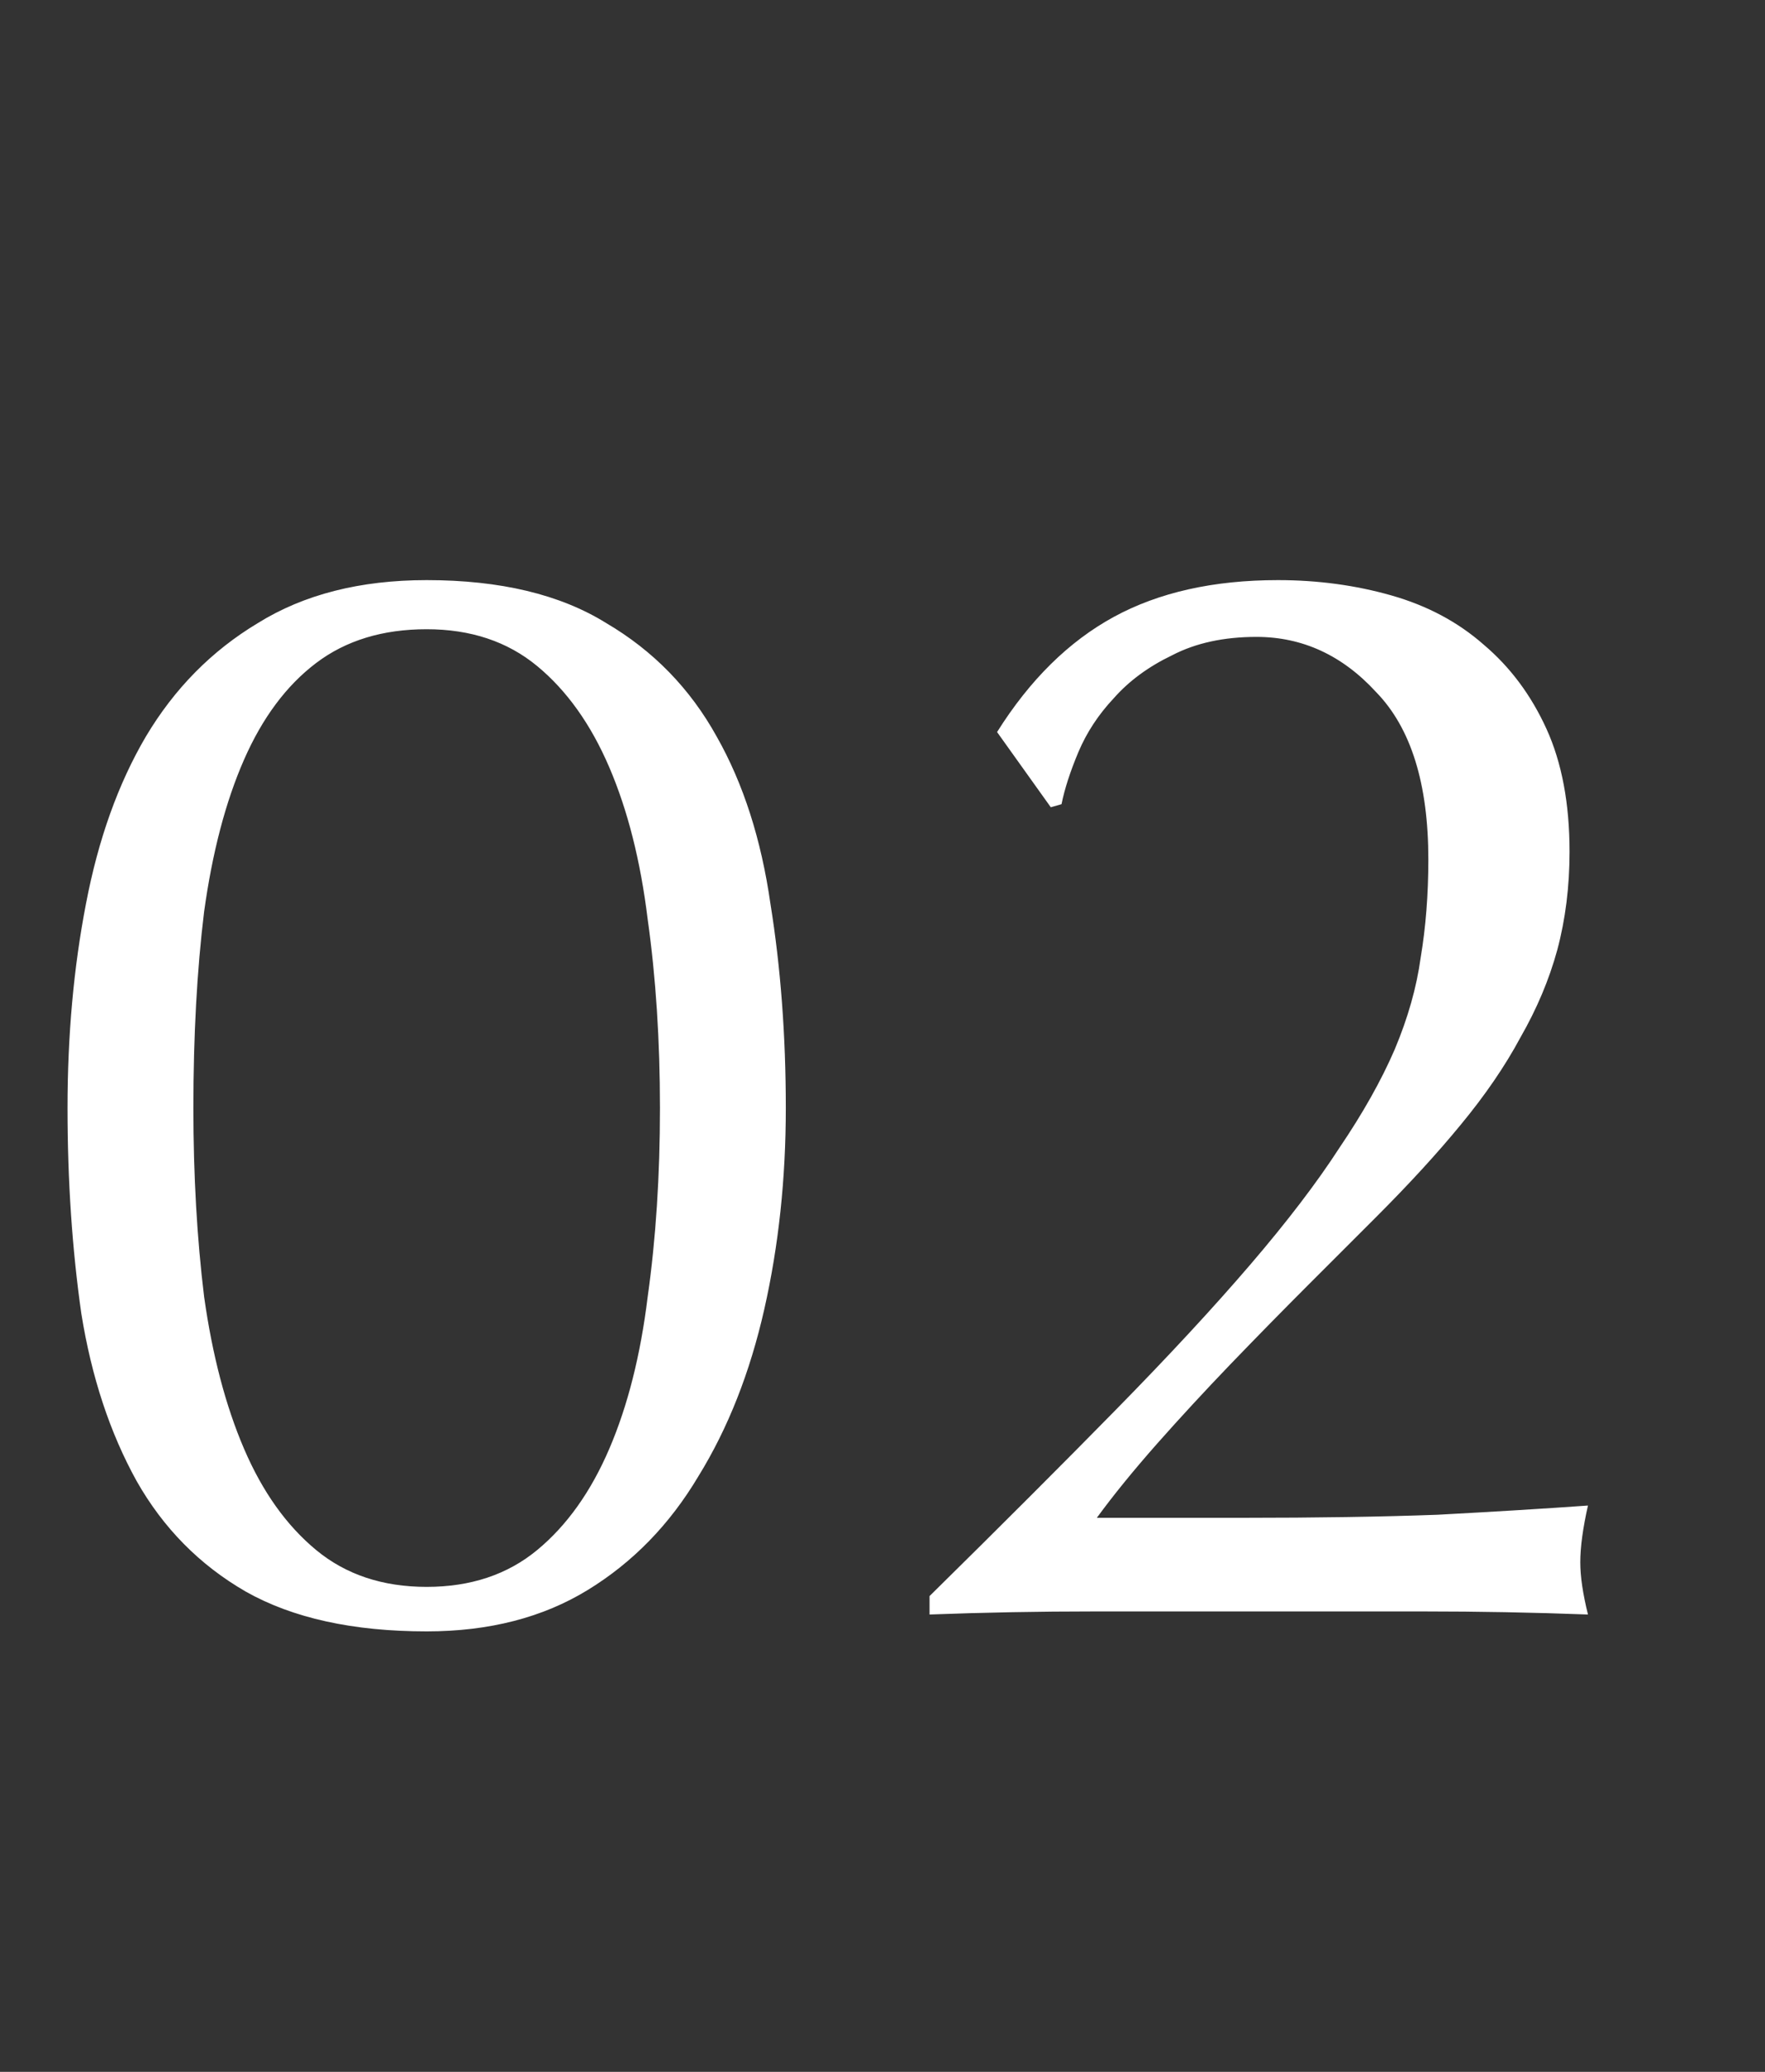 <svg width="23" height="27" viewBox="0 0 23 27" fill="none" xmlns="http://www.w3.org/2000/svg">
<rect x="0" y="0" width="23" height="27" fill="#333333" stroke="none"/>
<path d="M0.88 14.44C0.88 13.493 0.96 12.607 1.12 11.78C1.28 10.94 1.54 10.213 1.9 9.6C2.273 8.973 2.76 8.48 3.36 8.12C3.96 7.747 4.693 7.56 5.56 7.56C6.52 7.56 7.3 7.747 7.9 8.12C8.513 8.48 8.993 8.973 9.34 9.6C9.687 10.213 9.92 10.94 10.04 11.78C10.173 12.607 10.24 13.493 10.24 14.44C10.24 15.36 10.147 16.233 9.96 17.06C9.773 17.887 9.487 18.613 9.1 19.24C8.727 19.867 8.247 20.36 7.66 20.72C7.073 21.08 6.373 21.26 5.56 21.26C4.6 21.26 3.813 21.087 3.2 20.74C2.6 20.393 2.127 19.913 1.78 19.3C1.433 18.673 1.193 17.947 1.06 17.12C0.94 16.28 0.88 15.387 0.88 14.44ZM2.52 14.44C2.52 15.32 2.567 16.14 2.66 16.9C2.767 17.66 2.94 18.32 3.18 18.88C3.42 19.44 3.733 19.88 4.12 20.2C4.507 20.52 4.987 20.68 5.56 20.68C6.133 20.68 6.613 20.52 7 20.2C7.387 19.88 7.7 19.44 7.94 18.88C8.18 18.32 8.347 17.66 8.44 16.9C8.547 16.14 8.6 15.32 8.6 14.44C8.6 13.56 8.547 12.74 8.44 11.98C8.347 11.22 8.18 10.56 7.94 10C7.7 9.44 7.387 9 7 8.68C6.613 8.36 6.133 8.2 5.56 8.2C4.987 8.2 4.507 8.347 4.12 8.64C3.733 8.933 3.42 9.353 3.18 9.9C2.94 10.447 2.767 11.107 2.66 11.88C2.567 12.64 2.52 13.493 2.52 14.44ZM12.993 9.54C13.42 8.86 13.927 8.36 14.513 8.04C15.1 7.72 15.813 7.56 16.653 7.56C17.173 7.56 17.667 7.627 18.133 7.76C18.6 7.893 19 8.107 19.333 8.4C19.68 8.693 19.953 9.06 20.153 9.5C20.353 9.94 20.453 10.473 20.453 11.1C20.453 11.553 20.4 11.98 20.293 12.38C20.187 12.767 20.027 13.147 19.813 13.52C19.613 13.893 19.353 14.273 19.033 14.66C18.727 15.033 18.36 15.433 17.933 15.86C17.68 16.113 17.387 16.407 17.053 16.74C16.72 17.073 16.38 17.42 16.033 17.78C15.7 18.127 15.38 18.473 15.073 18.82C14.767 19.167 14.507 19.487 14.293 19.78H16.193C17.153 19.78 18 19.767 18.733 19.74C19.48 19.7 20.133 19.66 20.693 19.62C20.627 19.913 20.593 20.16 20.593 20.36C20.593 20.547 20.627 20.773 20.693 21.04C19.973 21.013 19.26 21 18.553 21C17.847 21 17.133 21 16.413 21C15.693 21 14.973 21 14.253 21C13.547 21 12.833 21.013 12.113 21.04V20.8C13.047 19.88 13.853 19.073 14.533 18.38C15.227 17.673 15.813 17.04 16.293 16.48C16.773 15.92 17.16 15.413 17.453 14.96C17.76 14.507 18 14.08 18.173 13.68C18.347 13.267 18.46 12.867 18.513 12.48C18.58 12.08 18.613 11.653 18.613 11.2C18.613 10.213 18.387 9.487 17.933 9.02C17.493 8.54 16.973 8.3 16.373 8.3C15.947 8.3 15.58 8.38 15.273 8.54C14.967 8.687 14.713 8.873 14.513 9.1C14.313 9.313 14.16 9.547 14.053 9.8C13.947 10.053 13.873 10.28 13.833 10.48L13.693 10.52L12.993 9.54Z" fill="white"/>
</svg>
